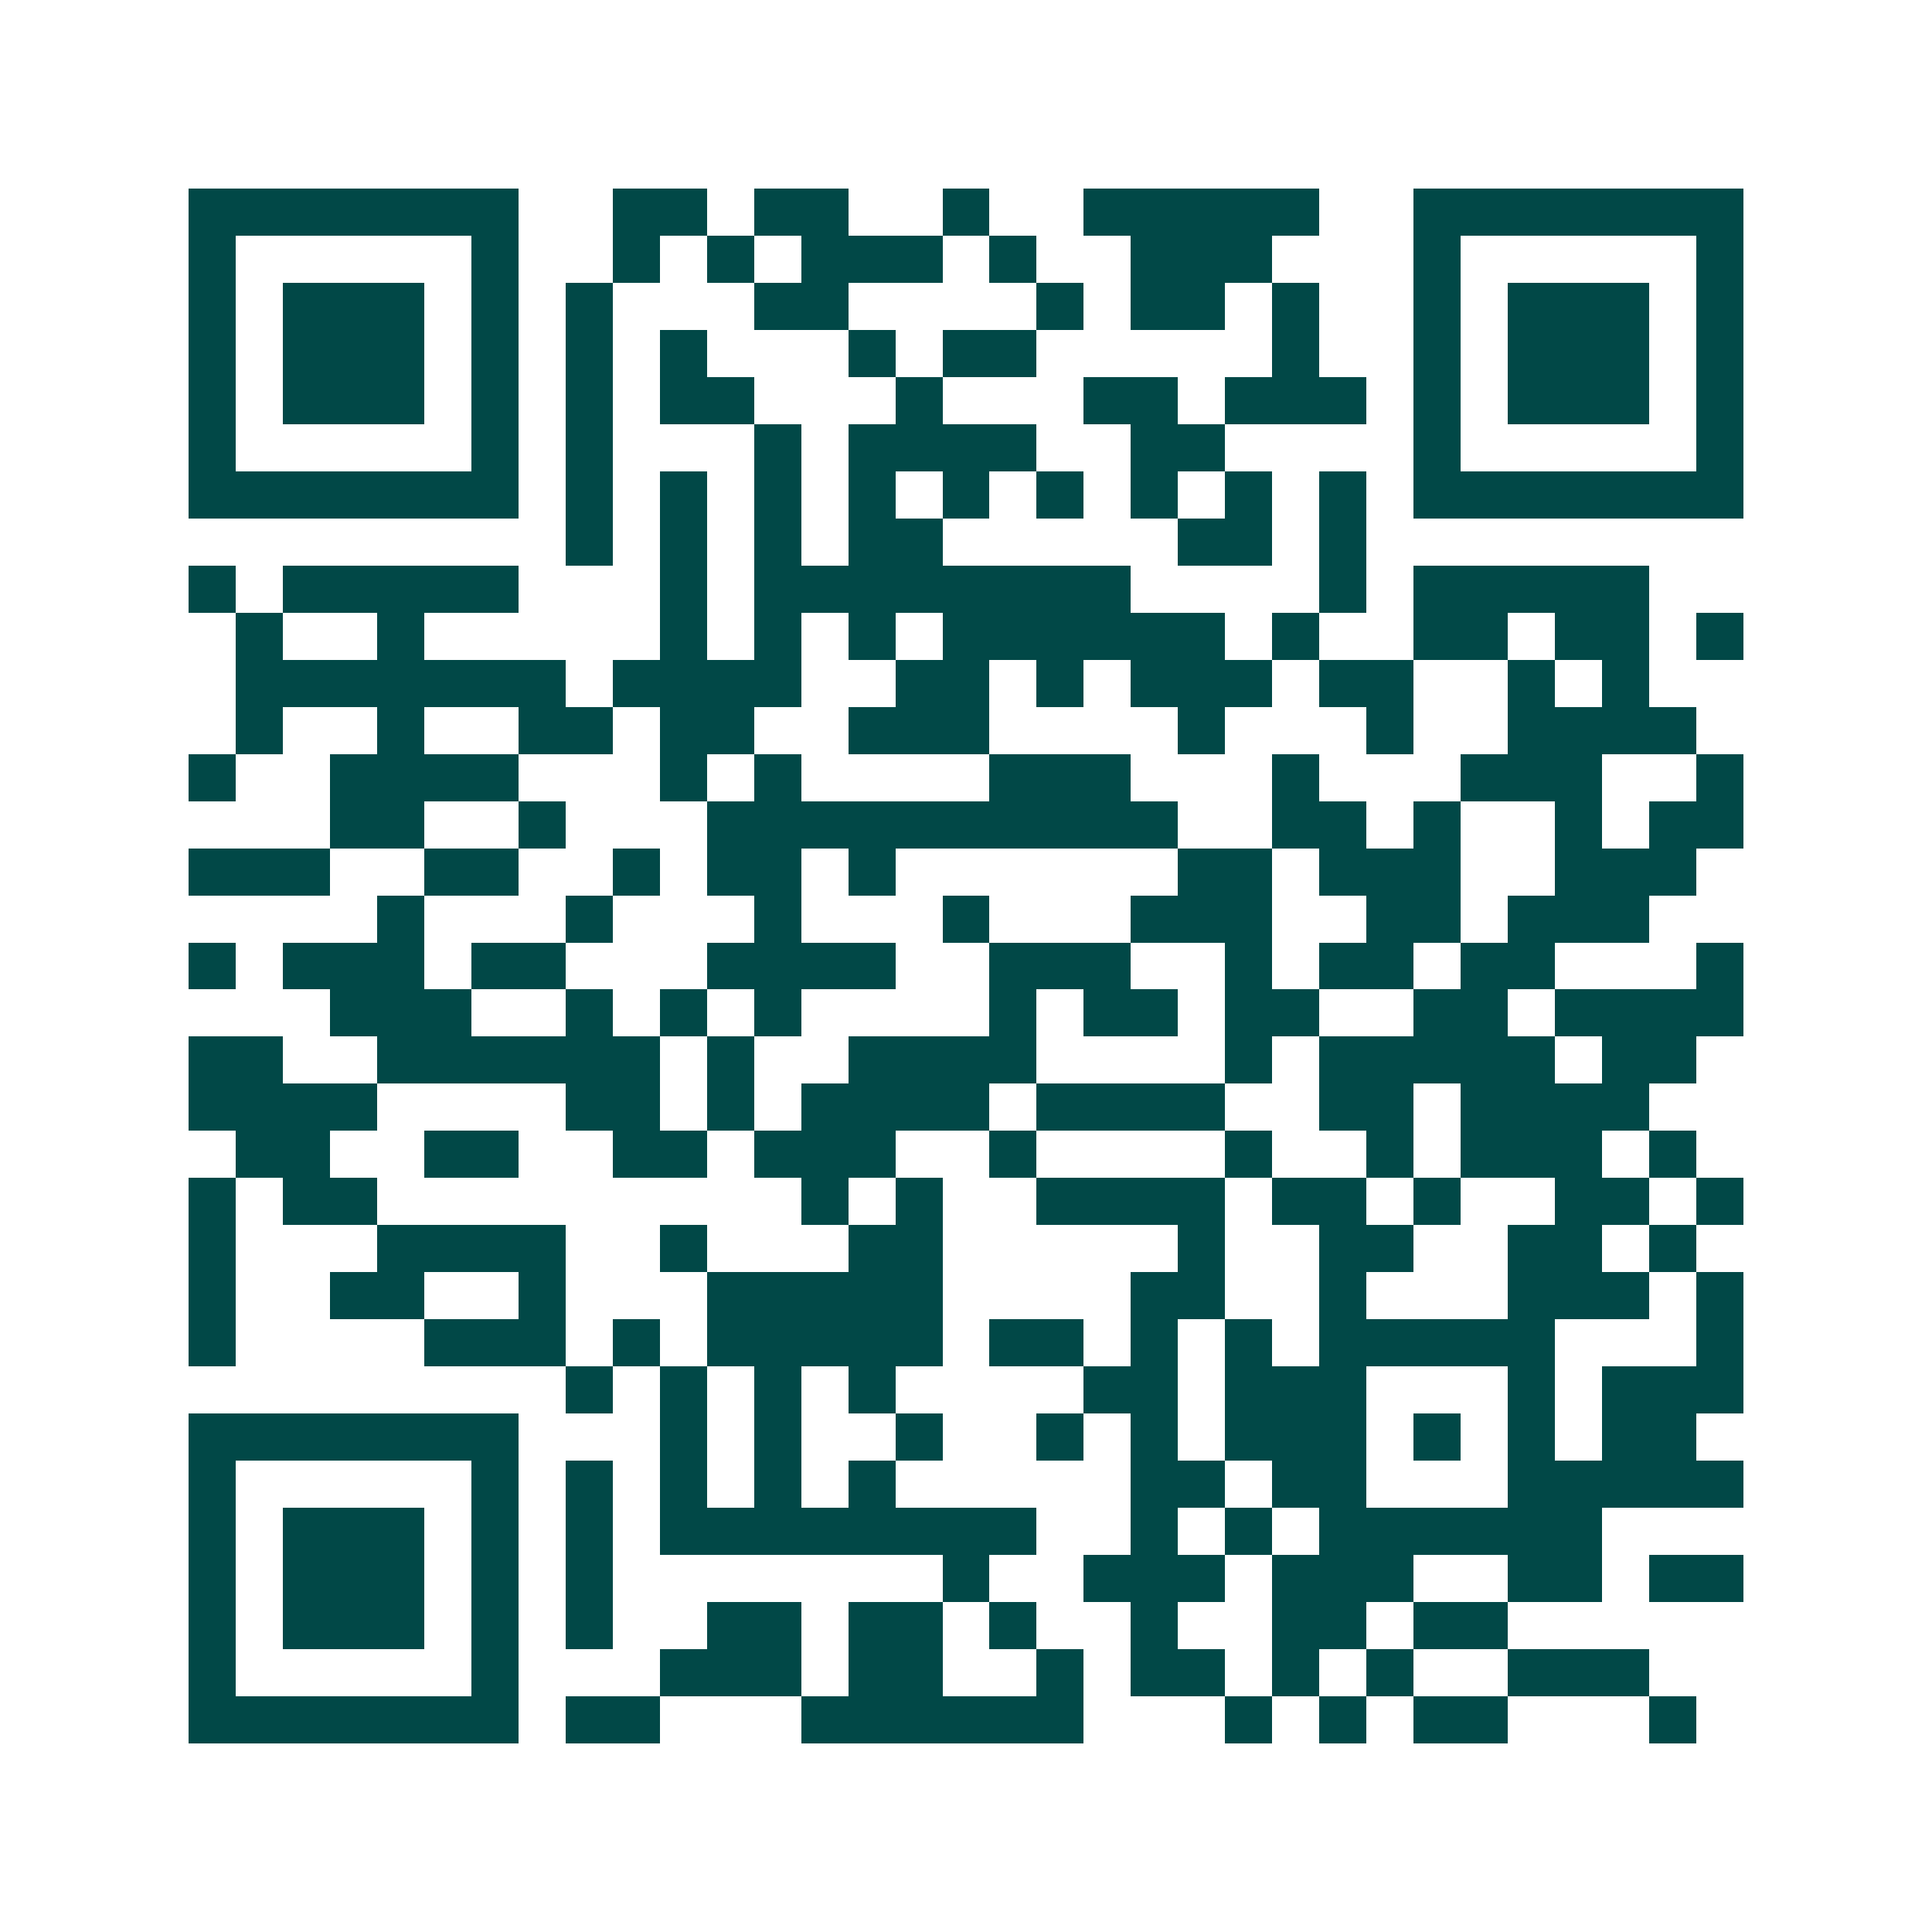 <svg xmlns="http://www.w3.org/2000/svg" width="200" height="200" viewBox="0 0 41 41" shape-rendering="crispEdges"><path fill="#ffffff" d="M0 0h41v41H0z"/><path stroke="#014847" d="M4 4.5h7m2 0h2m1 0h2m2 0h1m2 0h5m2 0h7M4 5.5h1m5 0h1m2 0h1m1 0h1m1 0h3m1 0h1m2 0h3m3 0h1m5 0h1M4 6.5h1m1 0h3m1 0h1m1 0h1m3 0h2m4 0h1m1 0h2m1 0h1m2 0h1m1 0h3m1 0h1M4 7.5h1m1 0h3m1 0h1m1 0h1m1 0h1m3 0h1m1 0h2m5 0h1m2 0h1m1 0h3m1 0h1M4 8.5h1m1 0h3m1 0h1m1 0h1m1 0h2m3 0h1m3 0h2m1 0h3m1 0h1m1 0h3m1 0h1M4 9.5h1m5 0h1m1 0h1m3 0h1m1 0h4m2 0h2m4 0h1m5 0h1M4 10.5h7m1 0h1m1 0h1m1 0h1m1 0h1m1 0h1m1 0h1m1 0h1m1 0h1m1 0h1m1 0h7M12 11.5h1m1 0h1m1 0h1m1 0h2m5 0h2m1 0h1M4 12.5h1m1 0h5m3 0h1m1 0h8m4 0h1m1 0h5M5 13.5h1m2 0h1m5 0h1m1 0h1m1 0h1m1 0h6m1 0h1m2 0h2m1 0h2m1 0h1M5 14.5h7m1 0h4m2 0h2m1 0h1m1 0h3m1 0h2m2 0h1m1 0h1M5 15.5h1m2 0h1m2 0h2m1 0h2m2 0h3m4 0h1m3 0h1m2 0h4M4 16.5h1m2 0h4m3 0h1m1 0h1m4 0h3m3 0h1m3 0h3m2 0h1M7 17.5h2m2 0h1m3 0h10m2 0h2m1 0h1m2 0h1m1 0h2M4 18.5h3m2 0h2m2 0h1m1 0h2m1 0h1m6 0h2m1 0h3m2 0h3M8 19.5h1m3 0h1m3 0h1m3 0h1m3 0h3m2 0h2m1 0h3M4 20.5h1m1 0h3m1 0h2m3 0h4m2 0h3m2 0h1m1 0h2m1 0h2m3 0h1M7 21.5h3m2 0h1m1 0h1m1 0h1m4 0h1m1 0h2m1 0h2m2 0h2m1 0h4M4 22.5h2m2 0h6m1 0h1m2 0h4m4 0h1m1 0h5m1 0h2M4 23.5h4m4 0h2m1 0h1m1 0h4m1 0h4m2 0h2m1 0h4M5 24.5h2m2 0h2m2 0h2m1 0h3m2 0h1m4 0h1m2 0h1m1 0h3m1 0h1M4 25.5h1m1 0h2m9 0h1m1 0h1m2 0h4m1 0h2m1 0h1m2 0h2m1 0h1M4 26.5h1m3 0h4m2 0h1m3 0h2m5 0h1m2 0h2m2 0h2m1 0h1M4 27.5h1m2 0h2m2 0h1m3 0h5m4 0h2m2 0h1m3 0h3m1 0h1M4 28.5h1m4 0h3m1 0h1m1 0h5m1 0h2m1 0h1m1 0h1m1 0h5m3 0h1M12 29.5h1m1 0h1m1 0h1m1 0h1m4 0h2m1 0h3m3 0h1m1 0h3M4 30.5h7m3 0h1m1 0h1m2 0h1m2 0h1m1 0h1m1 0h3m1 0h1m1 0h1m1 0h2M4 31.5h1m5 0h1m1 0h1m1 0h1m1 0h1m1 0h1m5 0h2m1 0h2m3 0h5M4 32.5h1m1 0h3m1 0h1m1 0h1m1 0h8m2 0h1m1 0h1m1 0h6M4 33.5h1m1 0h3m1 0h1m1 0h1m7 0h1m2 0h3m1 0h3m2 0h2m1 0h2M4 34.5h1m1 0h3m1 0h1m1 0h1m2 0h2m1 0h2m1 0h1m2 0h1m2 0h2m1 0h2M4 35.5h1m5 0h1m3 0h3m1 0h2m2 0h1m1 0h2m1 0h1m1 0h1m2 0h3M4 36.5h7m1 0h2m3 0h6m3 0h1m1 0h1m1 0h2m3 0h1"/></svg>
